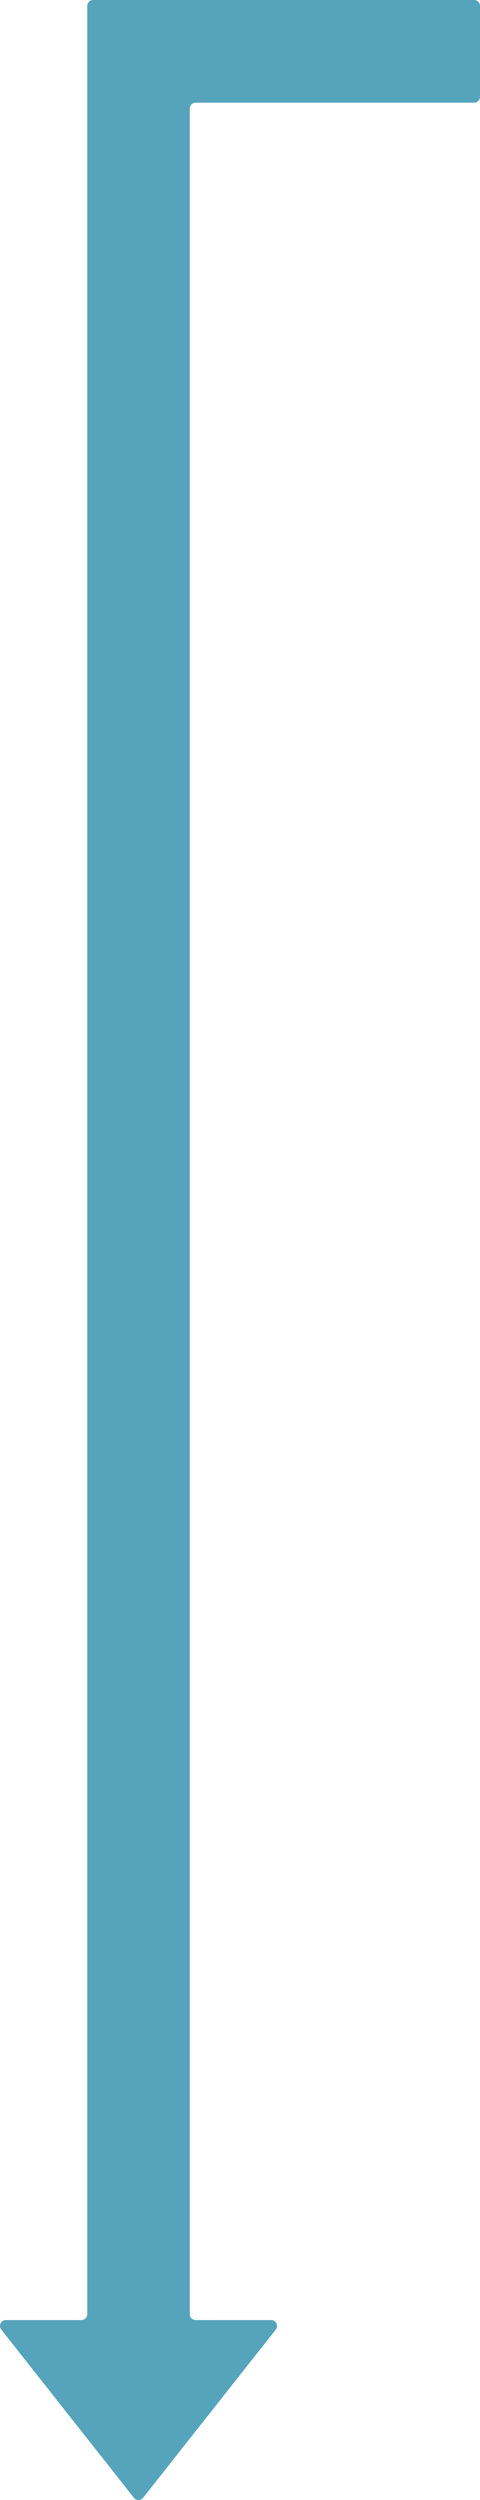 <?xml version="1.0" encoding="UTF-8"?>
<svg id="_レイヤー_2" data-name="レイヤー 2" xmlns="http://www.w3.org/2000/svg" width="65.15" height="338.727" viewBox="0 0 65.15 338.727">
  <g id="_レイヤー_1-2" data-name="レイヤー 1">
    <path d="m65.15,13.113V.8c0-.442-.358-.8-.8-.8H12.645c-.442,0-.8.358-.8.8v312.748c0,.442-.358.8-.8.8H.801c-.669,0-1.042.771-.628,1.296l18,22.779c.32.405.935.405,1.255,0l18-22.779c.414-.525.041-1.296-.628-1.296h-10.244c-.442,0-.8-.358-.8-.8V14.713c0-.442.358-.8.8-.8h37.791c.442,0,.8-.358.8-.8Z" style="fill: #55a4bc;"/>
  </g>
</svg>